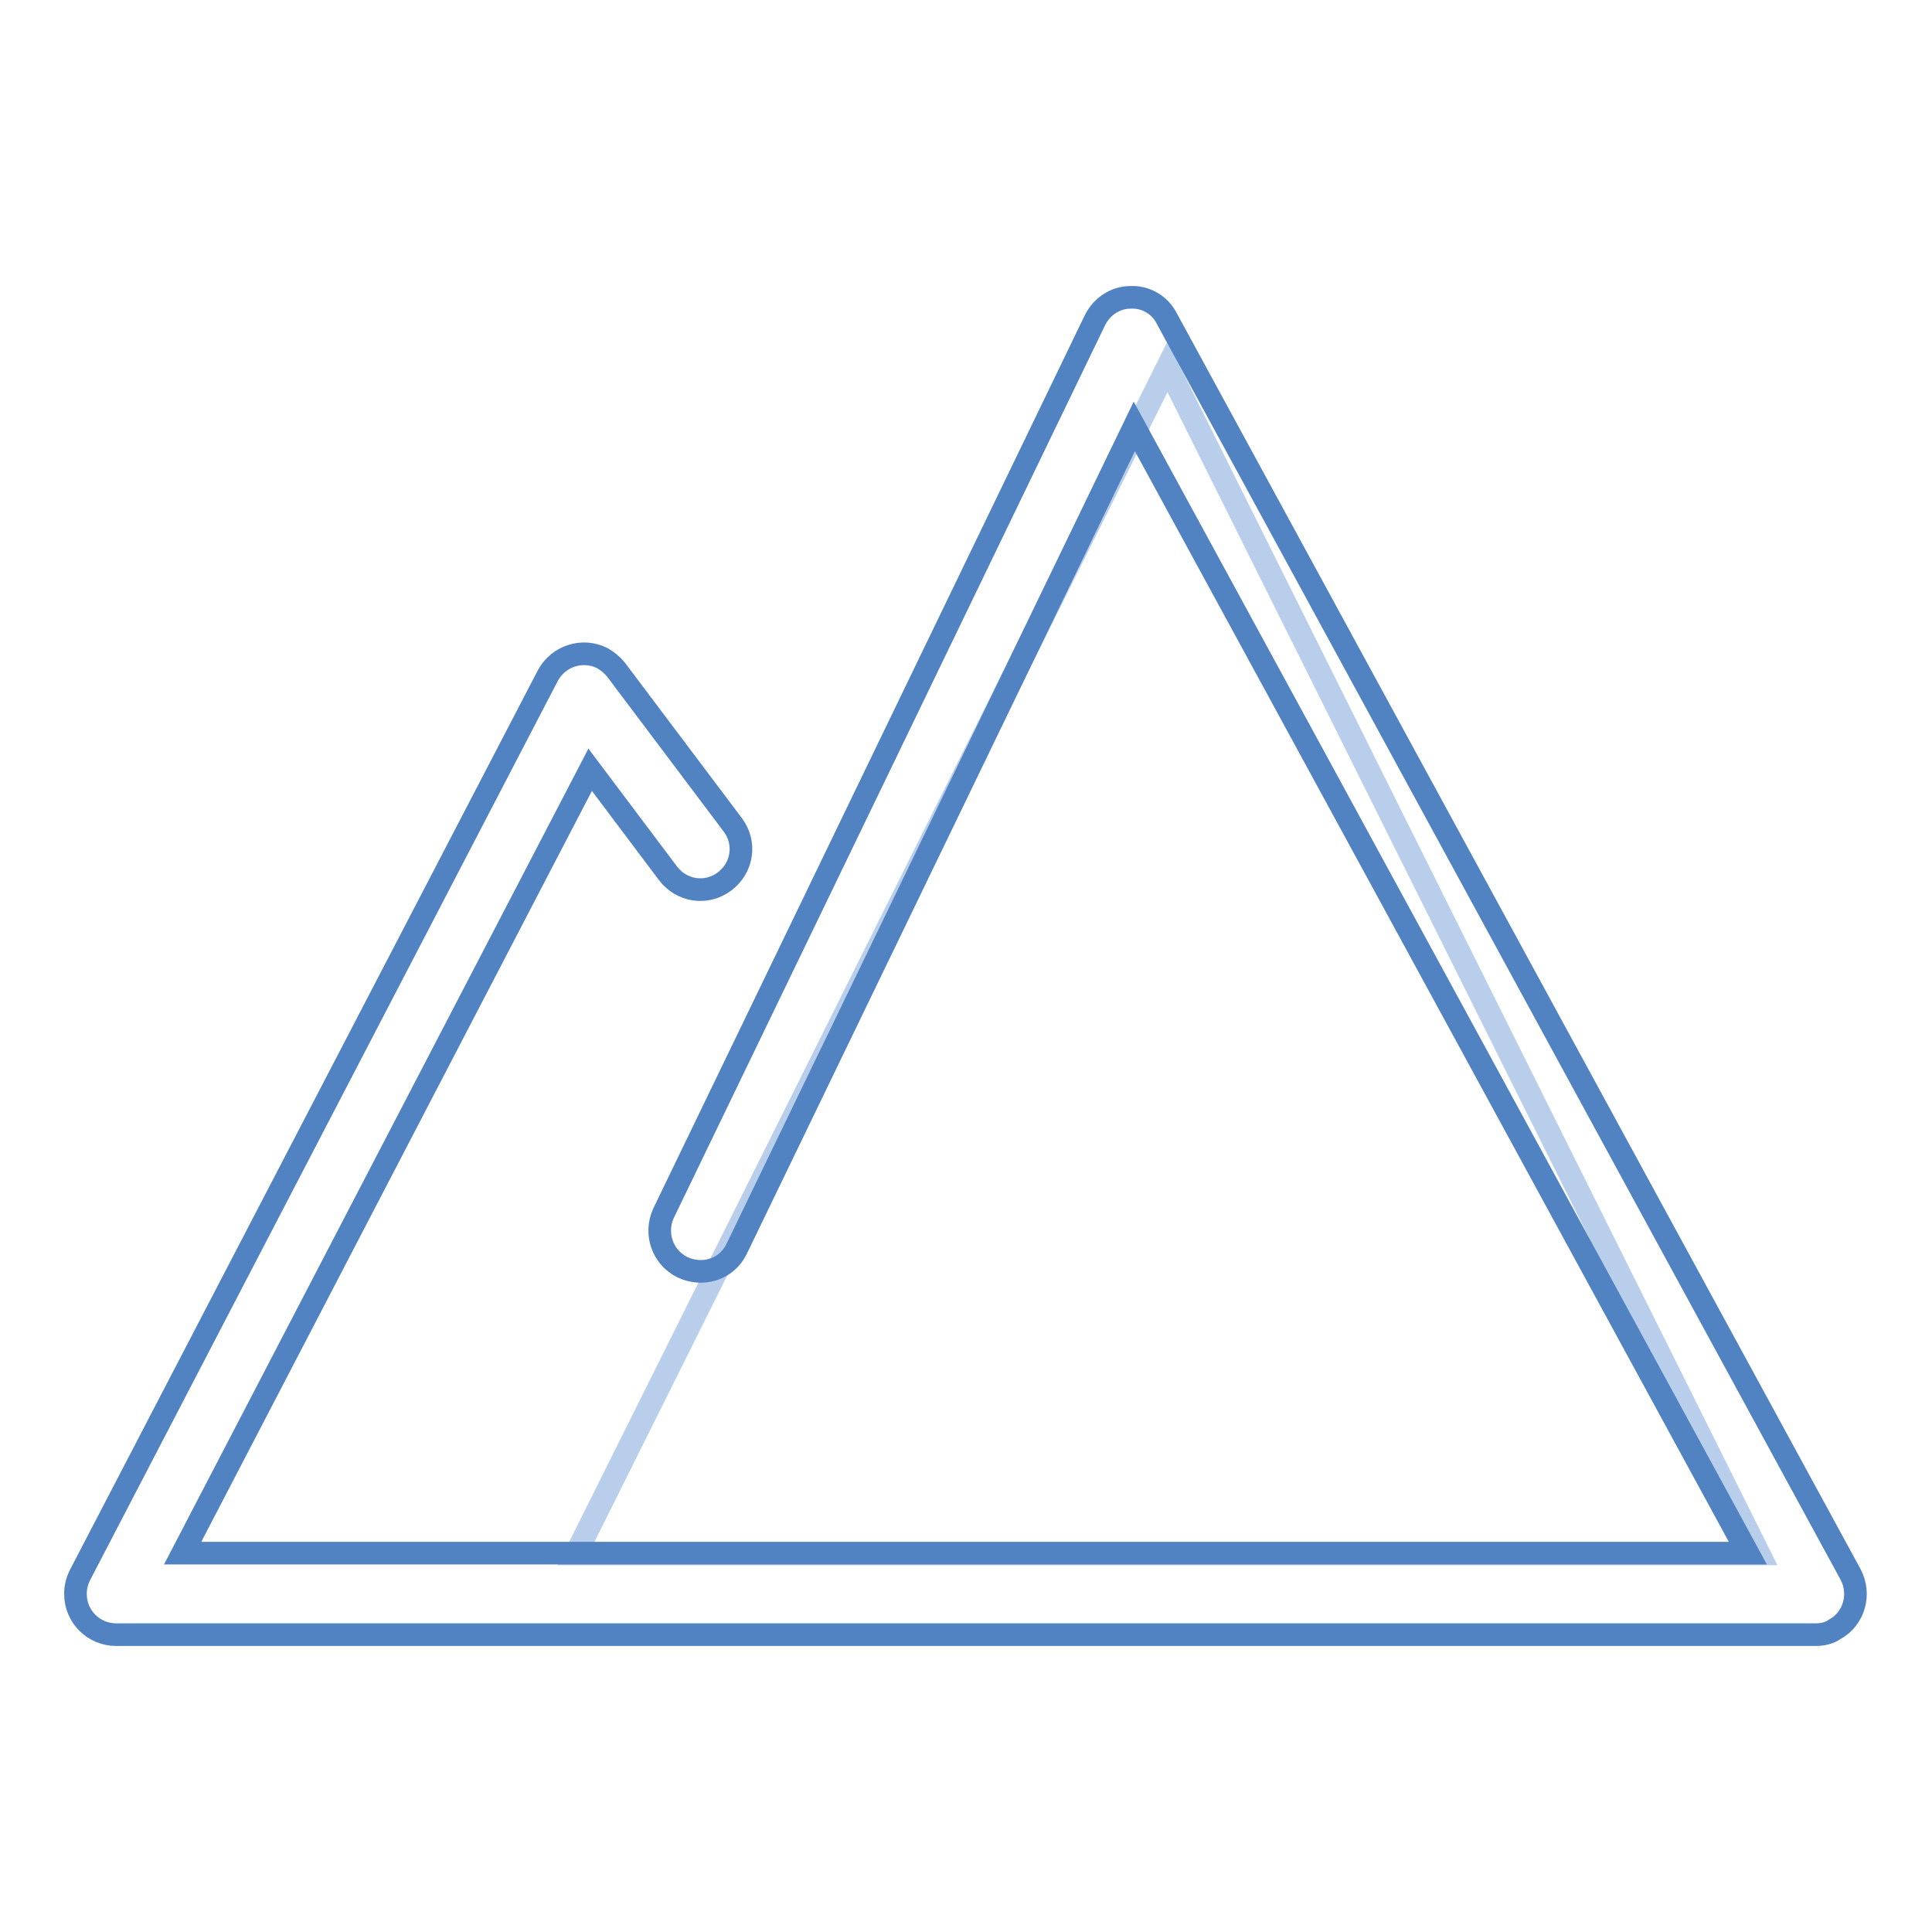 <?xml version="1.0" encoding="utf-8"?>
<!-- Svg Vector Icons : http://www.onlinewebfonts.com/icon -->
<!DOCTYPE svg PUBLIC "-//W3C//DTD SVG 1.1//EN" "http://www.w3.org/Graphics/SVG/1.1/DTD/svg11.dtd">
<svg version="1.1" xmlns="http://www.w3.org/2000/svg" xmlns:xlink="http://www.w3.org/1999/xlink" x="0px" y="0px" viewBox="0 0 256 256" enable-background="new 0 0 256 256" xml:space="preserve">
<g> <path stroke-width="3" fill-opacity="0" stroke="#b9ceeb"  d="M76.3,205.9l78.4-157.3l78.4,157.3H76.3z"/> <path stroke-width="3" fill-opacity="0" stroke="#5183c3"  d="M240.6,216.6H15.4c-3,0-5.4-2.4-5.4-5.4c0-0.9,0.2-1.7,0.6-2.5l62-119.2c1.4-2.6,4.6-3.6,7.2-2.3 c0.7,0.4,1.3,0.9,1.8,1.5l15.5,20.6c1.8,2.4,1.3,5.7-1.1,7.5c-2.4,1.8-5.7,1.3-7.5-1.1l0,0L78.2,102l-54,103.8h207.4L150.3,56.5 l-52.7,109c-1.3,2.7-4.5,3.7-7.2,2.4c-2.6-1.3-3.7-4.4-2.5-7.1l57.2-118.4c0.9-1.8,2.7-3,4.7-3c2-0.1,3.9,1,4.8,2.8l90.6,166.4 c1.4,2.6,0.5,5.9-2.1,7.3C242.4,216.4,241.5,216.6,240.6,216.6z"/></g>
</svg>